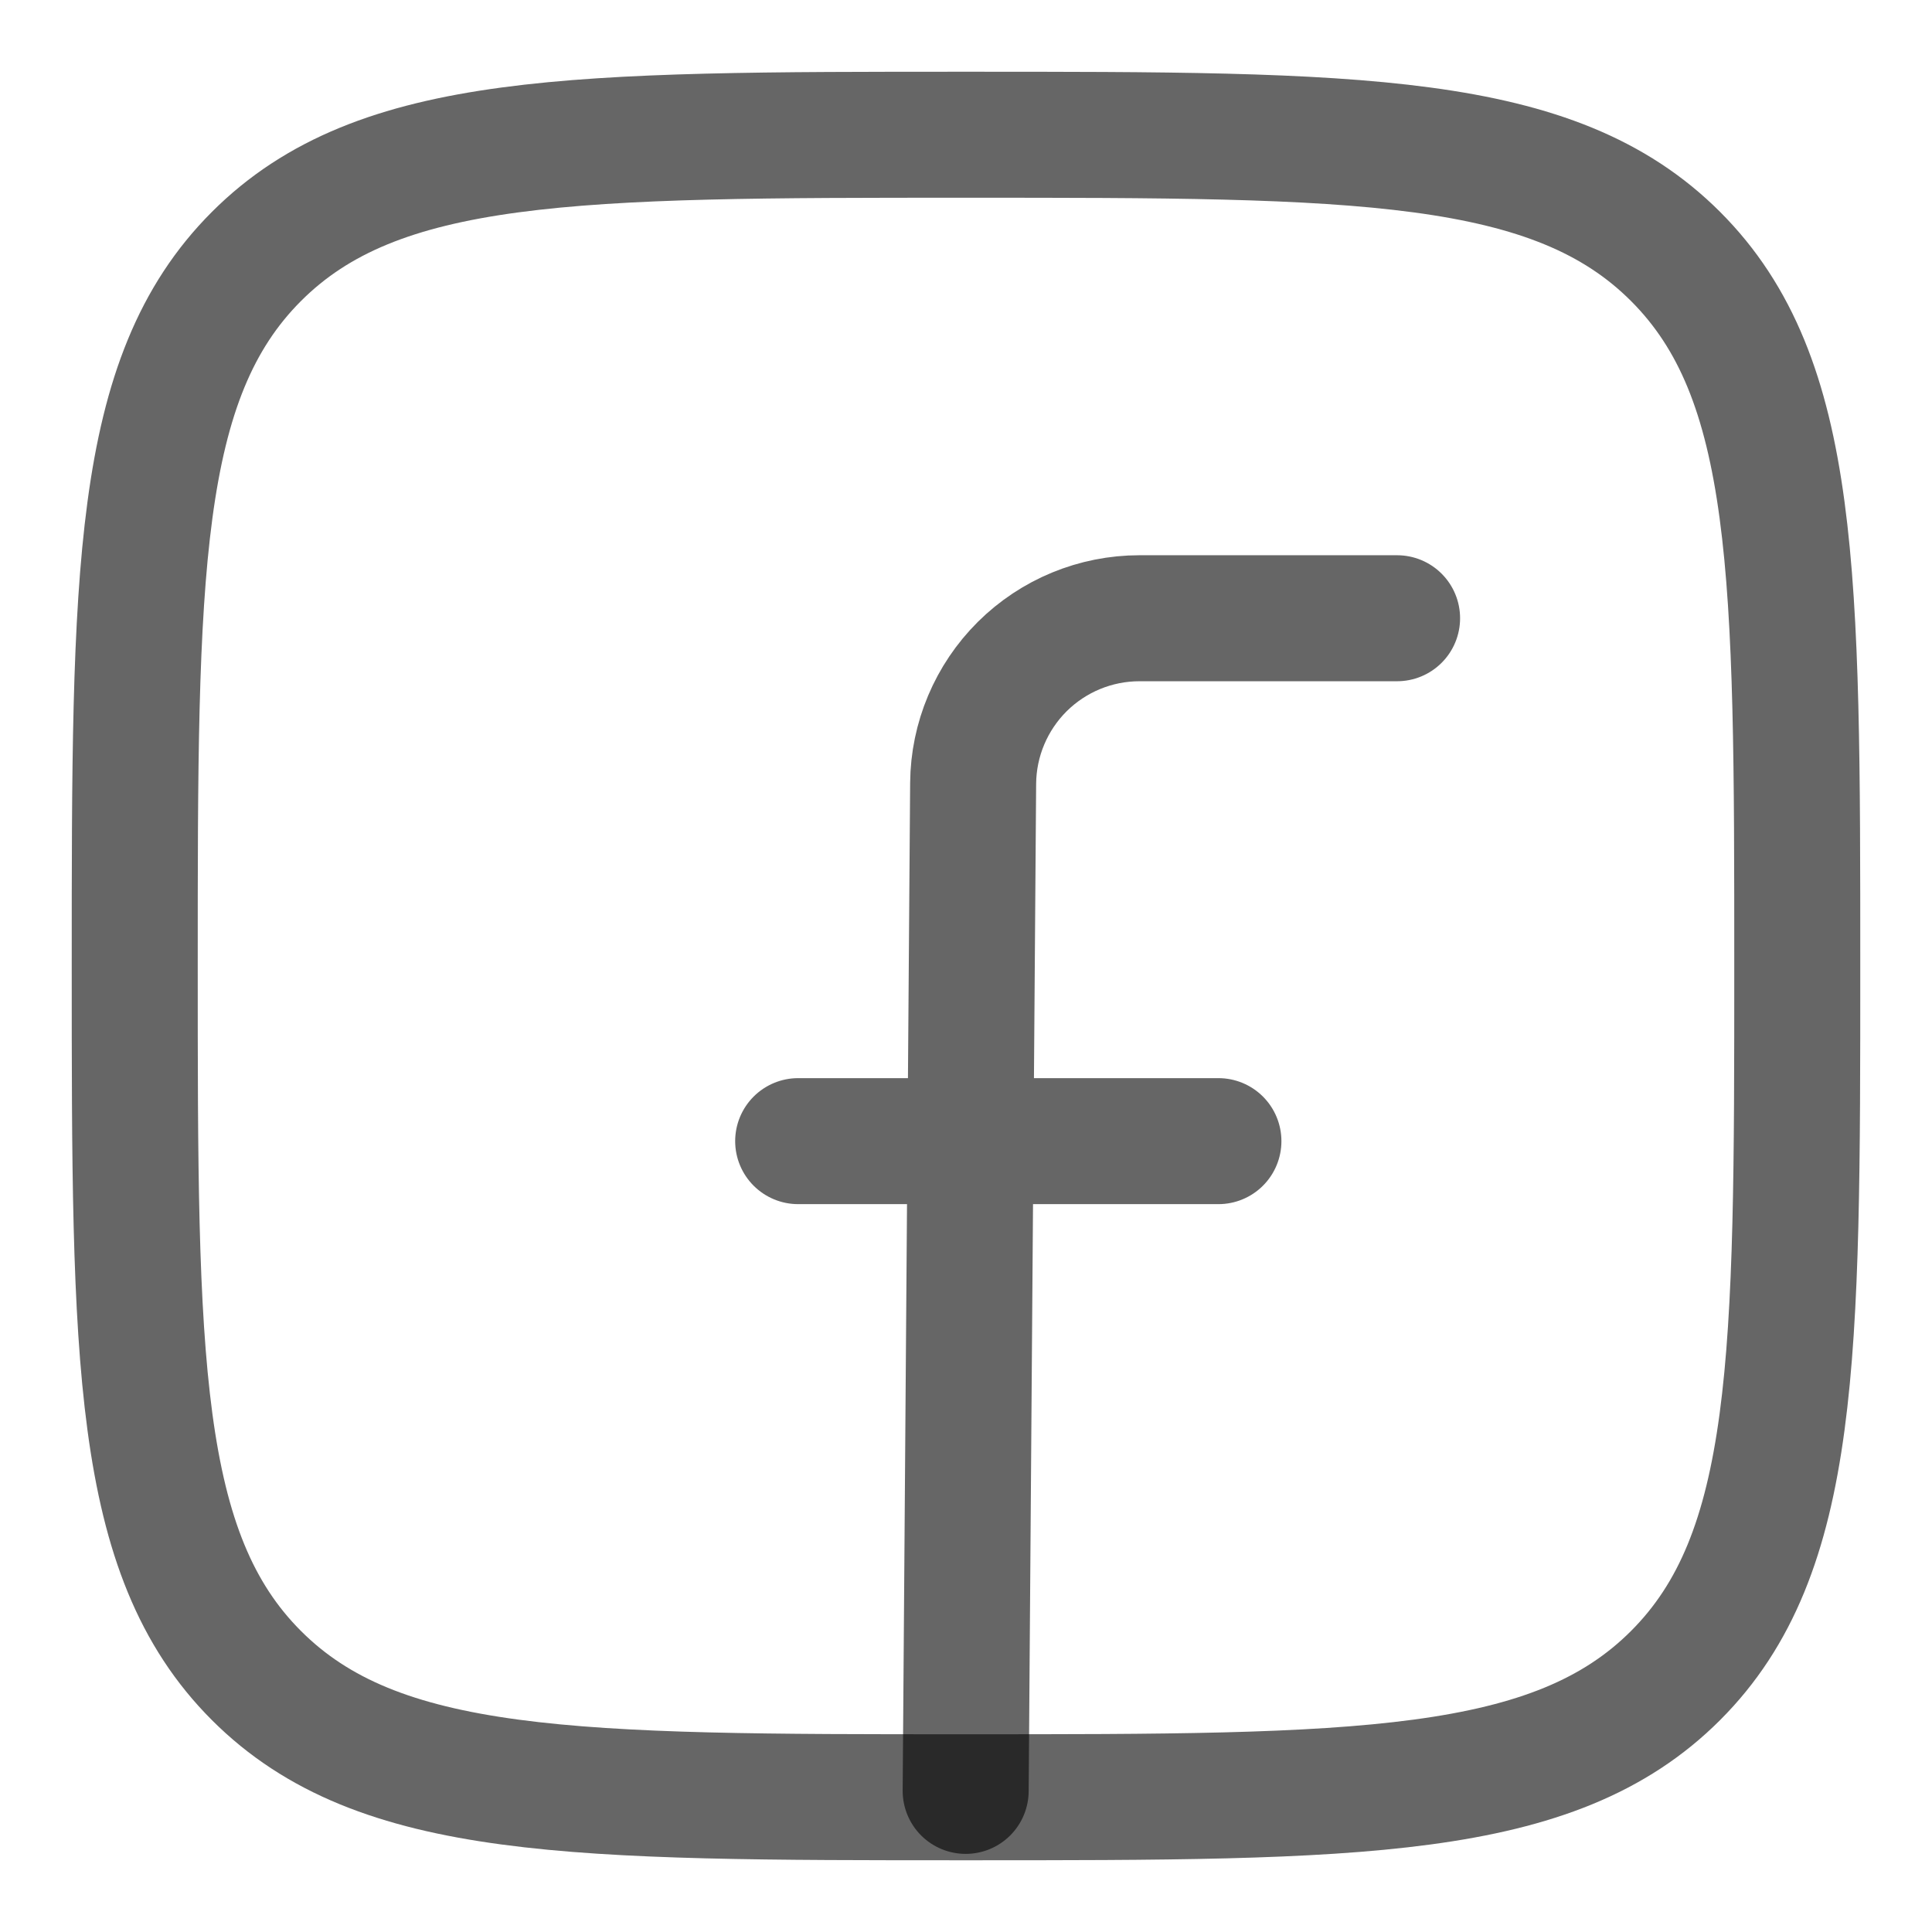 <svg width="23" height="23" viewBox="0 0 23 23" fill="none" xmlns="http://www.w3.org/2000/svg">
<g id="Group">
<path id="Vector" d="M1.604 11.5C1.604 6.835 1.604 4.502 3.053 3.053C4.502 1.604 6.834 1.604 11.5 1.604C16.165 1.604 18.498 1.604 19.947 3.053C21.396 4.502 21.396 6.834 21.396 11.5C21.396 16.164 21.396 18.498 19.947 19.947C18.498 21.396 16.166 21.396 11.5 21.396C6.835 21.396 4.502 21.396 3.053 19.947C1.604 18.498 1.604 16.166 1.604 11.5Z" stroke="black" stroke-opacity="0.6" stroke-width="1.5" stroke-linecap="round" stroke-linejoin="round"/>
<path id="Vector_2" d="M16.632 7.36H13.565C13.042 7.36 12.541 7.567 12.17 7.935C11.8 8.303 11.589 8.803 11.585 9.325L11.496 21.32M9.502 13.585H14.505" stroke="black" stroke-opacity="0.6" stroke-width="1.5" stroke-linecap="round" stroke-linejoin="round"/>
</g>
</svg>
